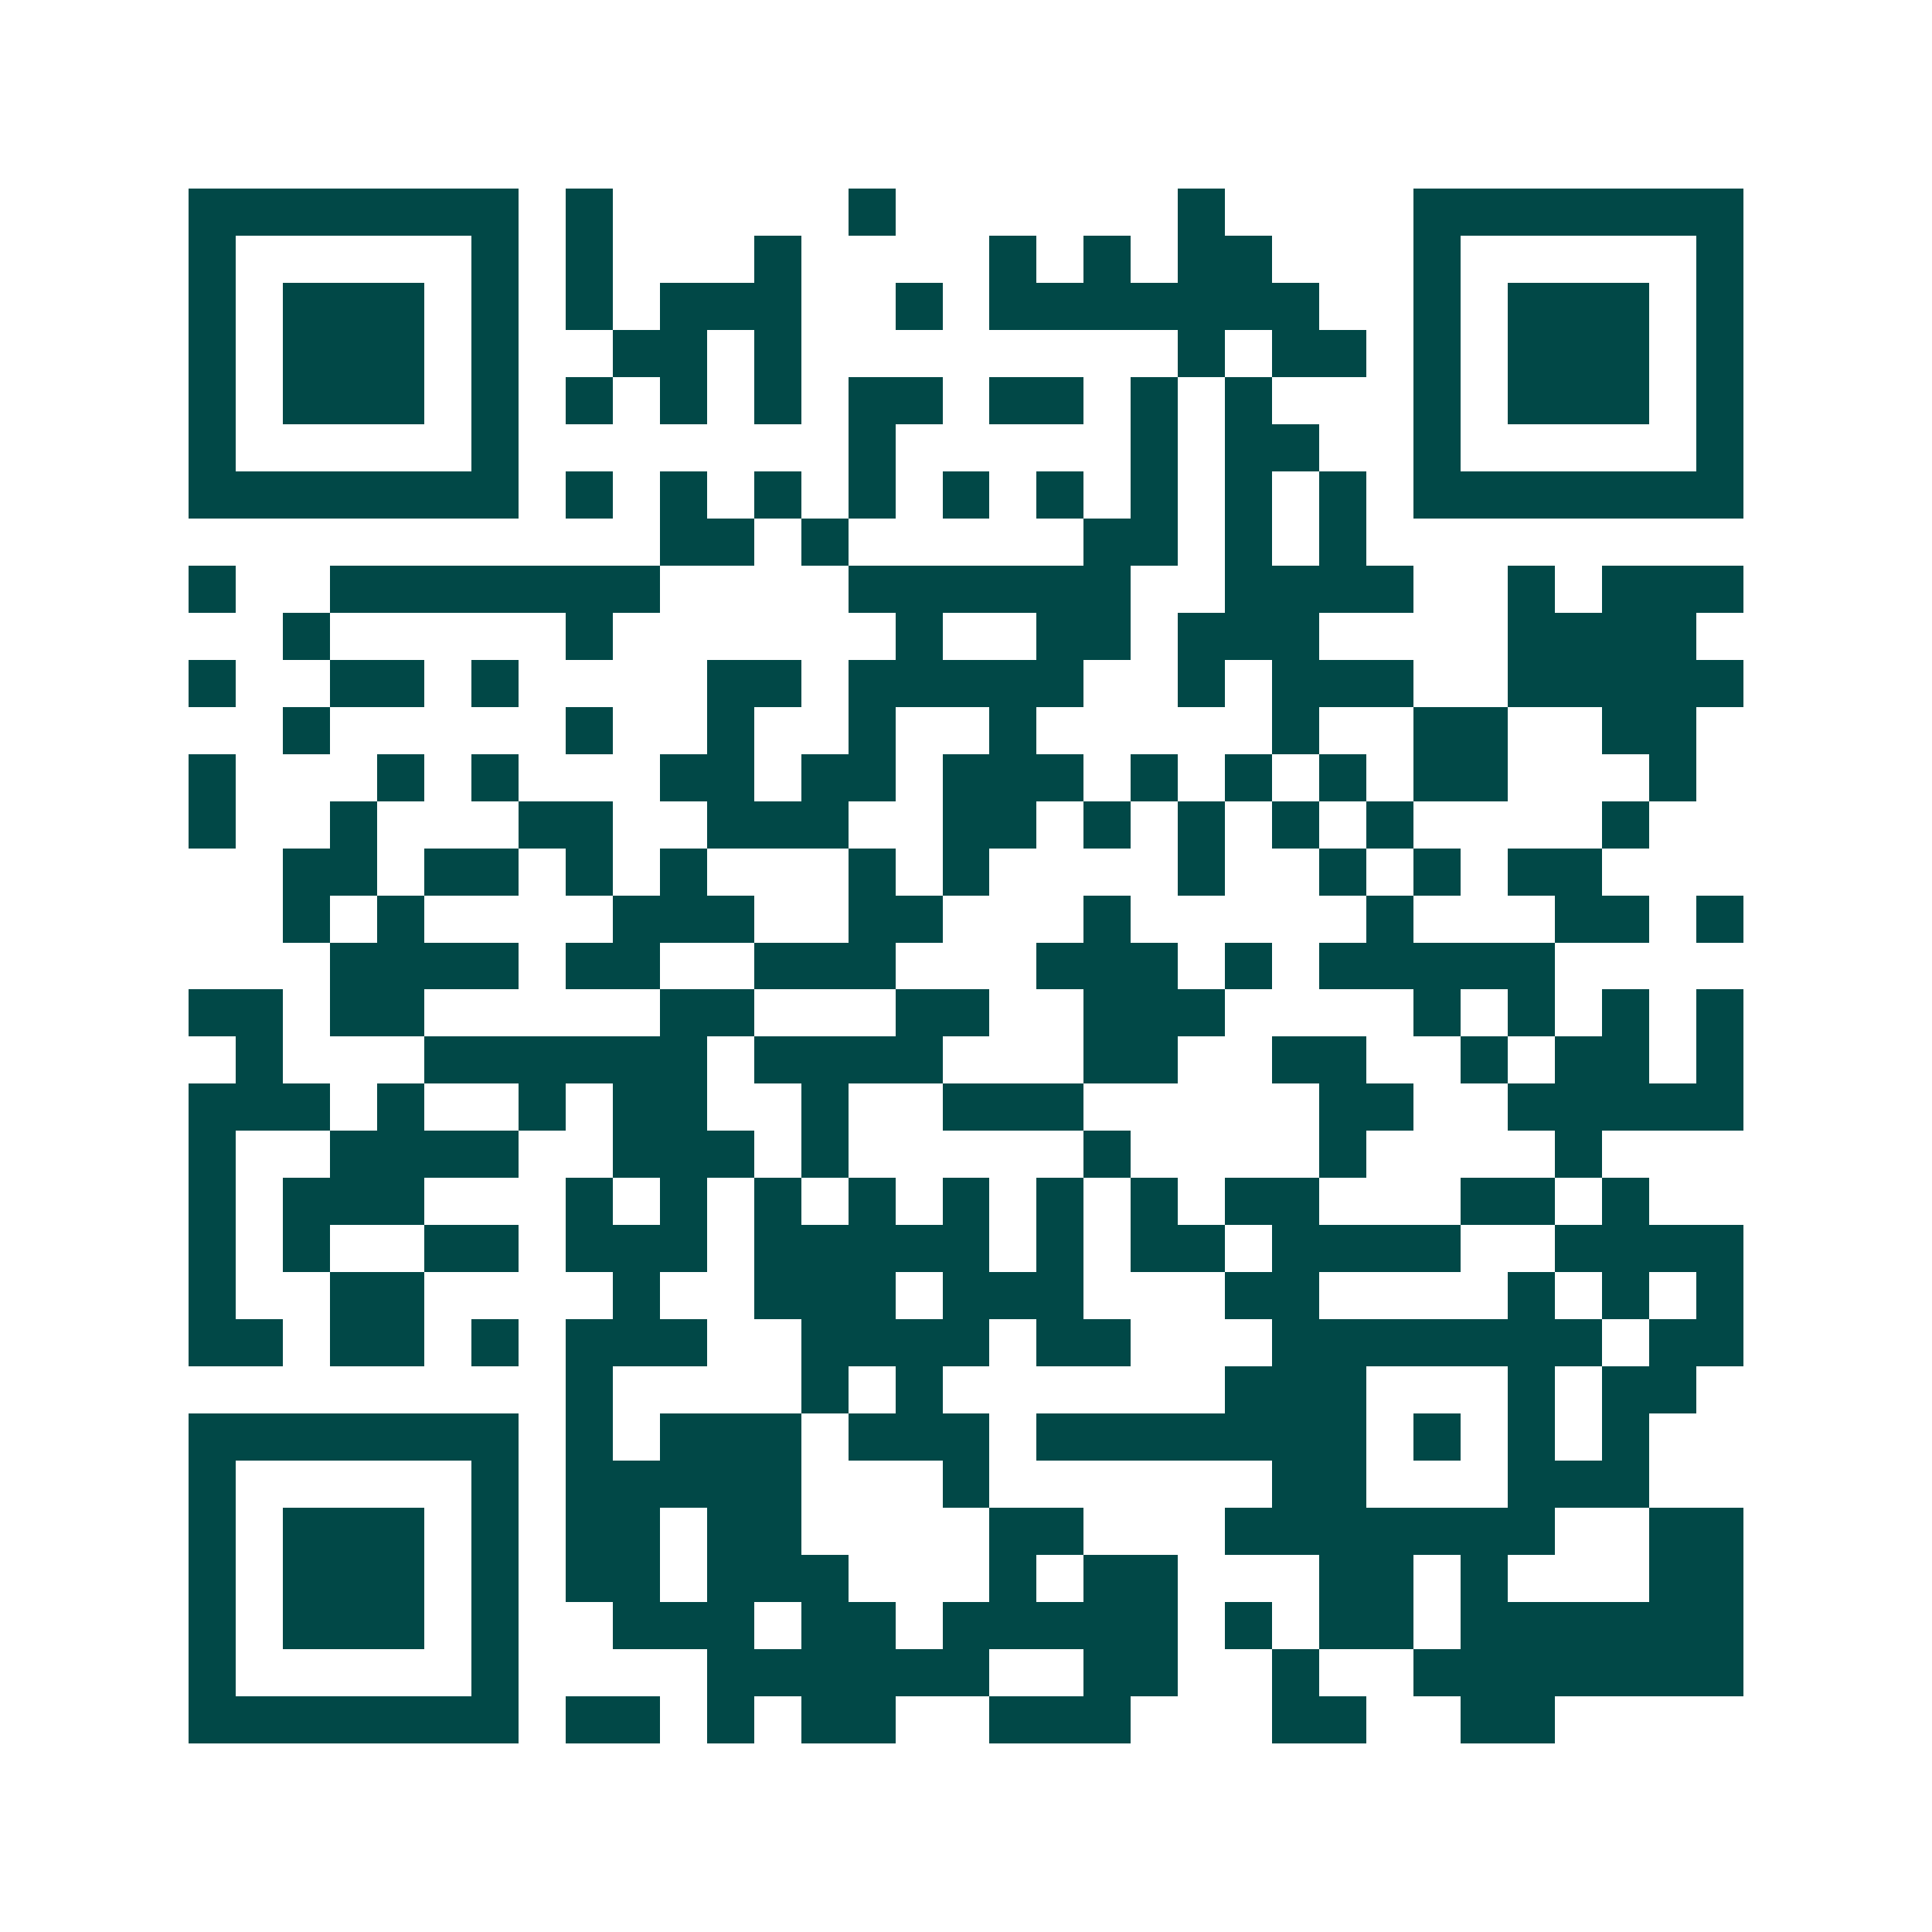 <svg xmlns="http://www.w3.org/2000/svg" width="200" height="200" viewBox="0 0 41 41" shape-rendering="crispEdges"><path fill="#ffffff" d="M0 0h41v41H0z"/><path stroke="#014847" d="M4 4.5h7m1 0h1m5 0h1m6 0h1m4 0h7M4 5.5h1m5 0h1m1 0h1m3 0h1m4 0h1m1 0h1m1 0h2m3 0h1m5 0h1M4 6.5h1m1 0h3m1 0h1m1 0h1m1 0h3m2 0h1m1 0h7m2 0h1m1 0h3m1 0h1M4 7.5h1m1 0h3m1 0h1m2 0h2m1 0h1m8 0h1m1 0h2m1 0h1m1 0h3m1 0h1M4 8.5h1m1 0h3m1 0h1m1 0h1m1 0h1m1 0h1m1 0h2m1 0h2m1 0h1m1 0h1m3 0h1m1 0h3m1 0h1M4 9.5h1m5 0h1m7 0h1m5 0h1m1 0h2m2 0h1m5 0h1M4 10.5h7m1 0h1m1 0h1m1 0h1m1 0h1m1 0h1m1 0h1m1 0h1m1 0h1m1 0h1m1 0h7M14 11.5h2m1 0h1m5 0h2m1 0h1m1 0h1M4 12.5h1m2 0h7m4 0h6m2 0h4m2 0h1m1 0h3M6 13.5h1m5 0h1m6 0h1m2 0h2m1 0h3m4 0h4M4 14.5h1m2 0h2m1 0h1m4 0h2m1 0h5m2 0h1m1 0h3m2 0h5M6 15.5h1m5 0h1m2 0h1m2 0h1m2 0h1m5 0h1m2 0h2m2 0h2M4 16.5h1m3 0h1m1 0h1m3 0h2m1 0h2m1 0h3m1 0h1m1 0h1m1 0h1m1 0h2m3 0h1M4 17.5h1m2 0h1m3 0h2m2 0h3m2 0h2m1 0h1m1 0h1m1 0h1m1 0h1m4 0h1M6 18.5h2m1 0h2m1 0h1m1 0h1m3 0h1m1 0h1m4 0h1m2 0h1m1 0h1m1 0h2M6 19.5h1m1 0h1m4 0h3m2 0h2m3 0h1m5 0h1m3 0h2m1 0h1M7 20.5h4m1 0h2m2 0h3m3 0h3m1 0h1m1 0h5M4 21.5h2m1 0h2m5 0h2m3 0h2m2 0h3m4 0h1m1 0h1m1 0h1m1 0h1M5 22.5h1m3 0h6m1 0h4m3 0h2m2 0h2m2 0h1m1 0h2m1 0h1M4 23.5h3m1 0h1m2 0h1m1 0h2m2 0h1m2 0h3m5 0h2m2 0h5M4 24.5h1m2 0h4m2 0h3m1 0h1m5 0h1m4 0h1m4 0h1M4 25.5h1m1 0h3m3 0h1m1 0h1m1 0h1m1 0h1m1 0h1m1 0h1m1 0h1m1 0h2m3 0h2m1 0h1M4 26.5h1m1 0h1m2 0h2m1 0h3m1 0h5m1 0h1m1 0h2m1 0h4m2 0h4M4 27.5h1m2 0h2m4 0h1m2 0h3m1 0h3m3 0h2m4 0h1m1 0h1m1 0h1M4 28.5h2m1 0h2m1 0h1m1 0h3m2 0h4m1 0h2m3 0h7m1 0h2M12 29.5h1m4 0h1m1 0h1m6 0h3m3 0h1m1 0h2M4 30.5h7m1 0h1m1 0h3m1 0h3m1 0h7m1 0h1m1 0h1m1 0h1M4 31.5h1m5 0h1m1 0h5m3 0h1m6 0h2m3 0h3M4 32.5h1m1 0h3m1 0h1m1 0h2m1 0h2m4 0h2m3 0h7m2 0h2M4 33.5h1m1 0h3m1 0h1m1 0h2m1 0h3m3 0h1m1 0h2m3 0h2m1 0h1m3 0h2M4 34.5h1m1 0h3m1 0h1m2 0h3m1 0h2m1 0h5m1 0h1m1 0h2m1 0h6M4 35.5h1m5 0h1m4 0h6m2 0h2m2 0h1m2 0h7M4 36.5h7m1 0h2m1 0h1m1 0h2m2 0h3m3 0h2m2 0h2"/></svg>
